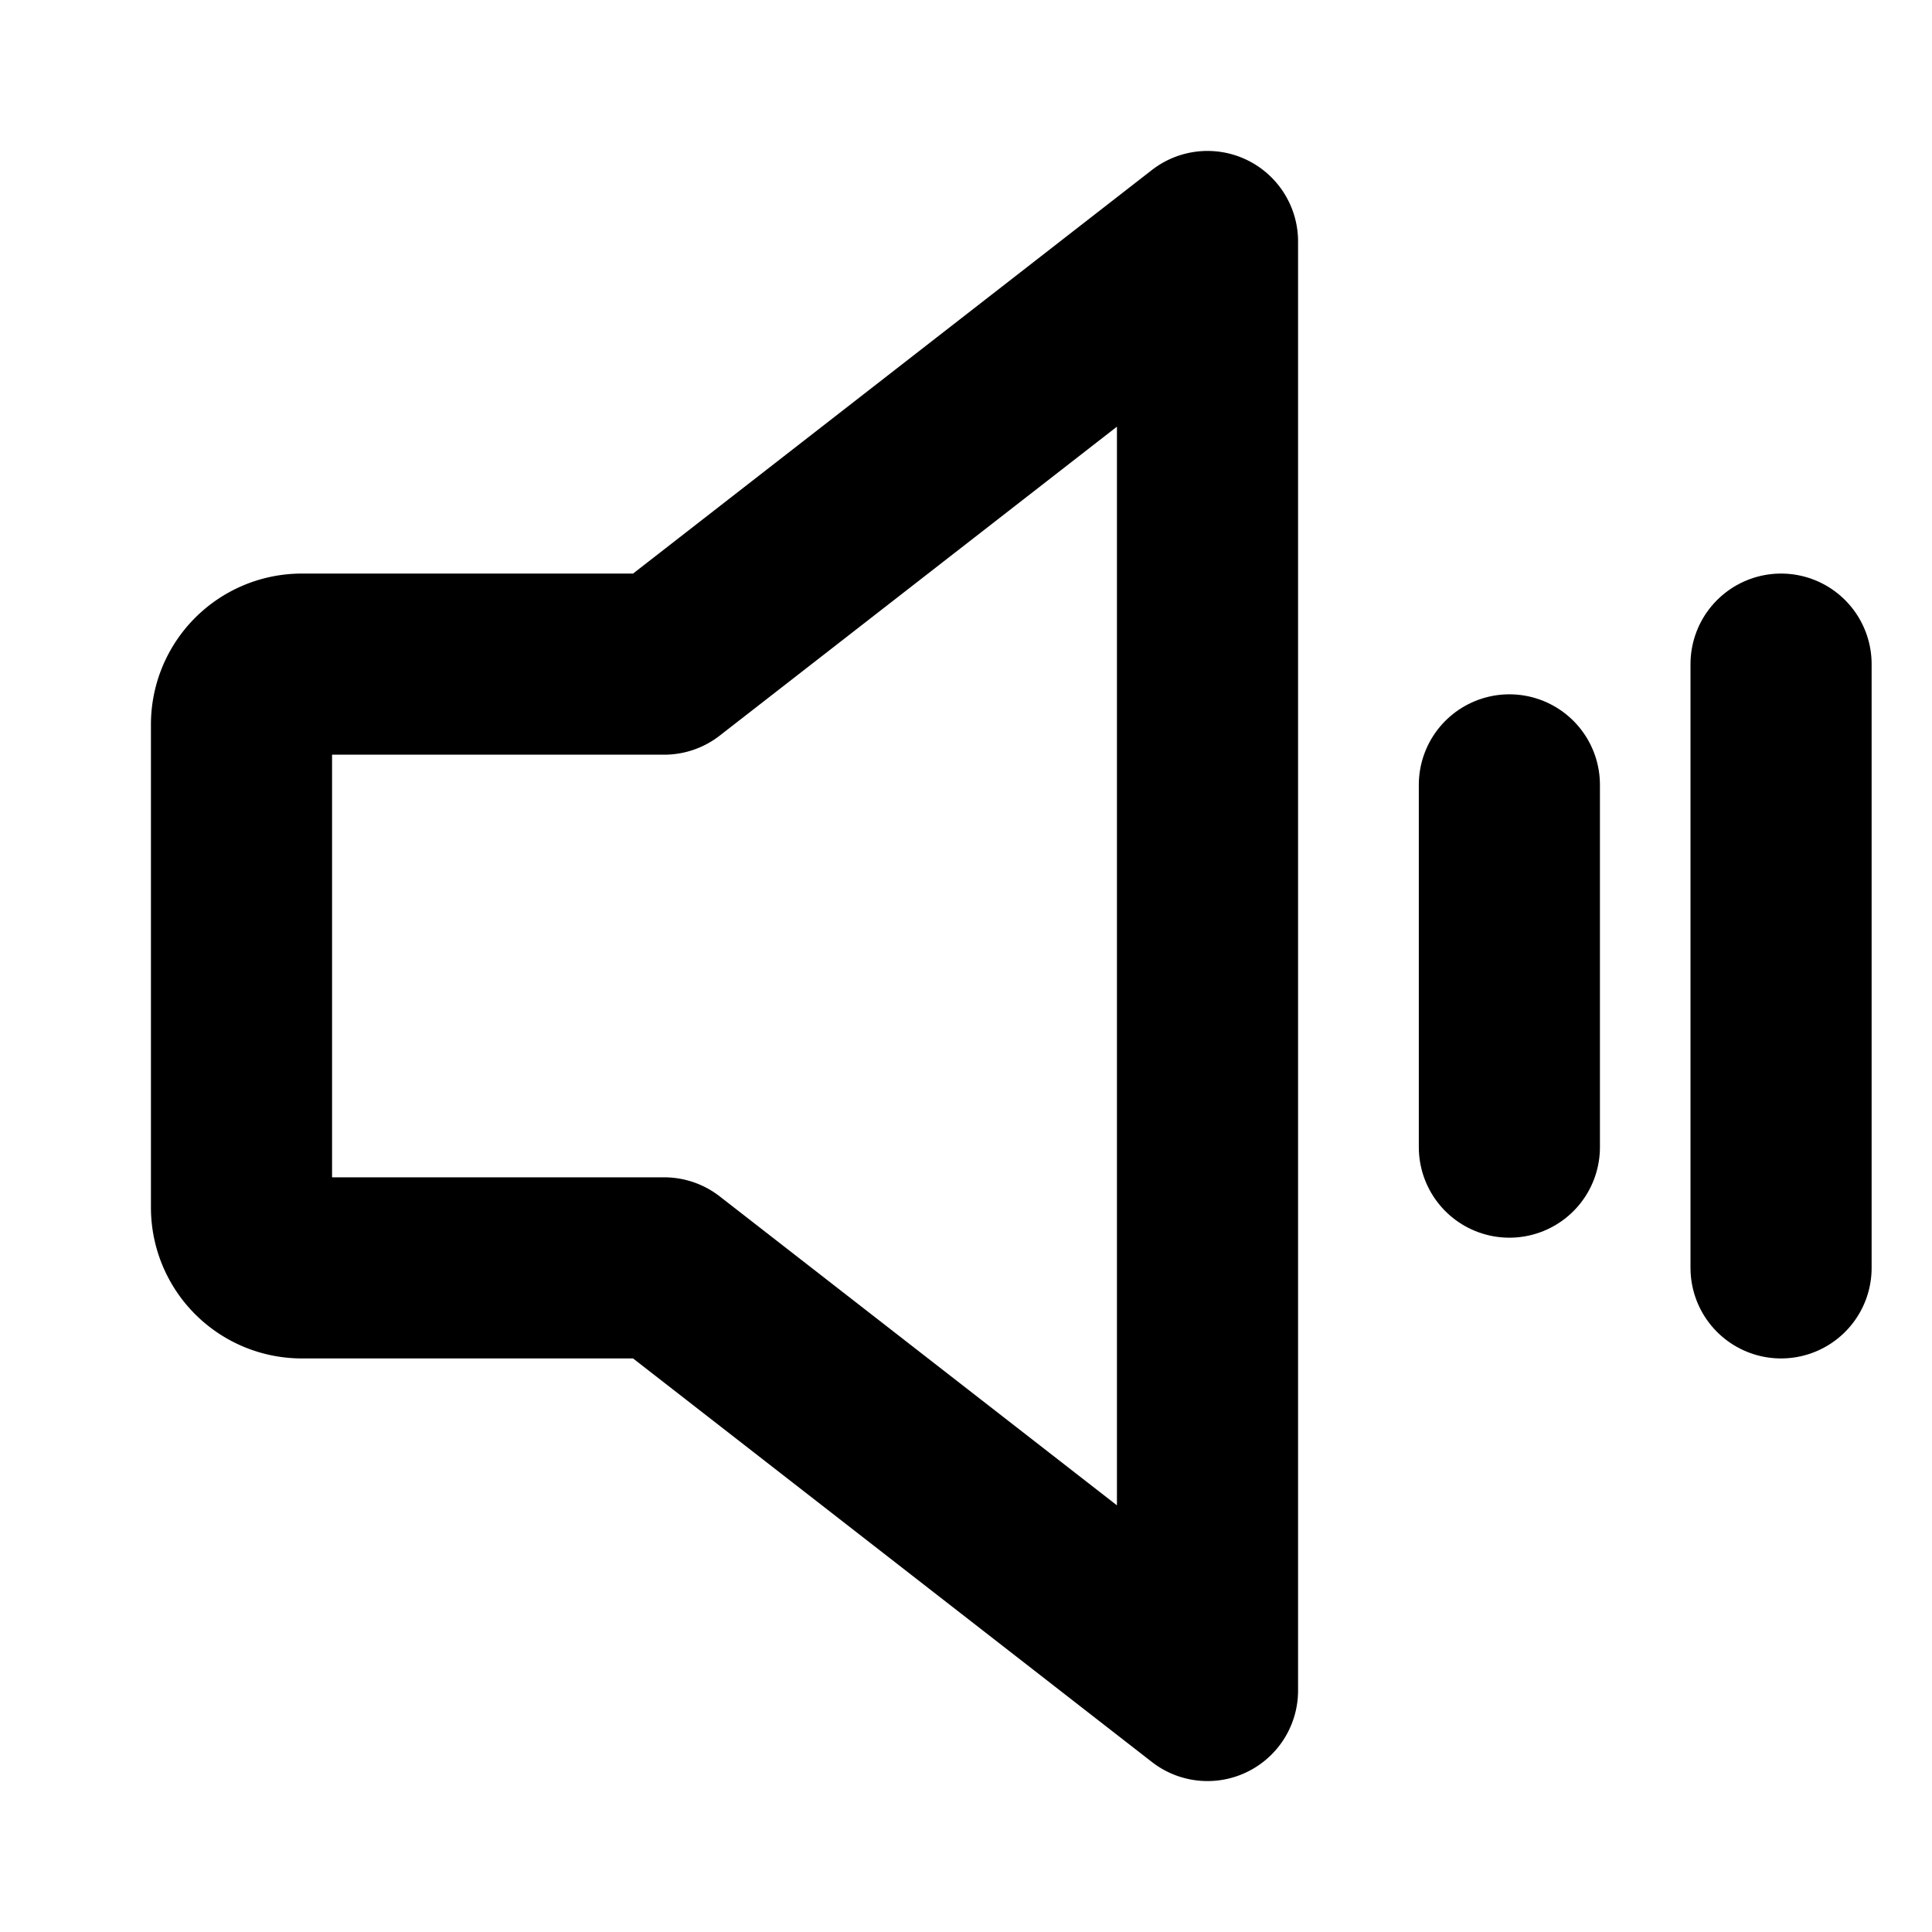 <svg xmlns="http://www.w3.org/2000/svg" viewBox="0 0 256 256"><rect width="256" height="256" fill="none"/><path d="M88,168H40a8,8,0,0,1-8-8V96a8,8,0,0,1,8-8H88l72-56V224Z" fill="none" stroke="currentColor" stroke-linecap="round" stroke-linejoin="round" stroke-width="24"/><line x1="200" y1="104" x2="200" y2="152" fill="none" stroke="currentColor" stroke-linecap="round" stroke-linejoin="round" stroke-width="24"/><line x1="236" y1="88" x2="236" y2="168" fill="none" stroke="currentColor" stroke-linecap="round" stroke-linejoin="round" stroke-width="24"/></svg>